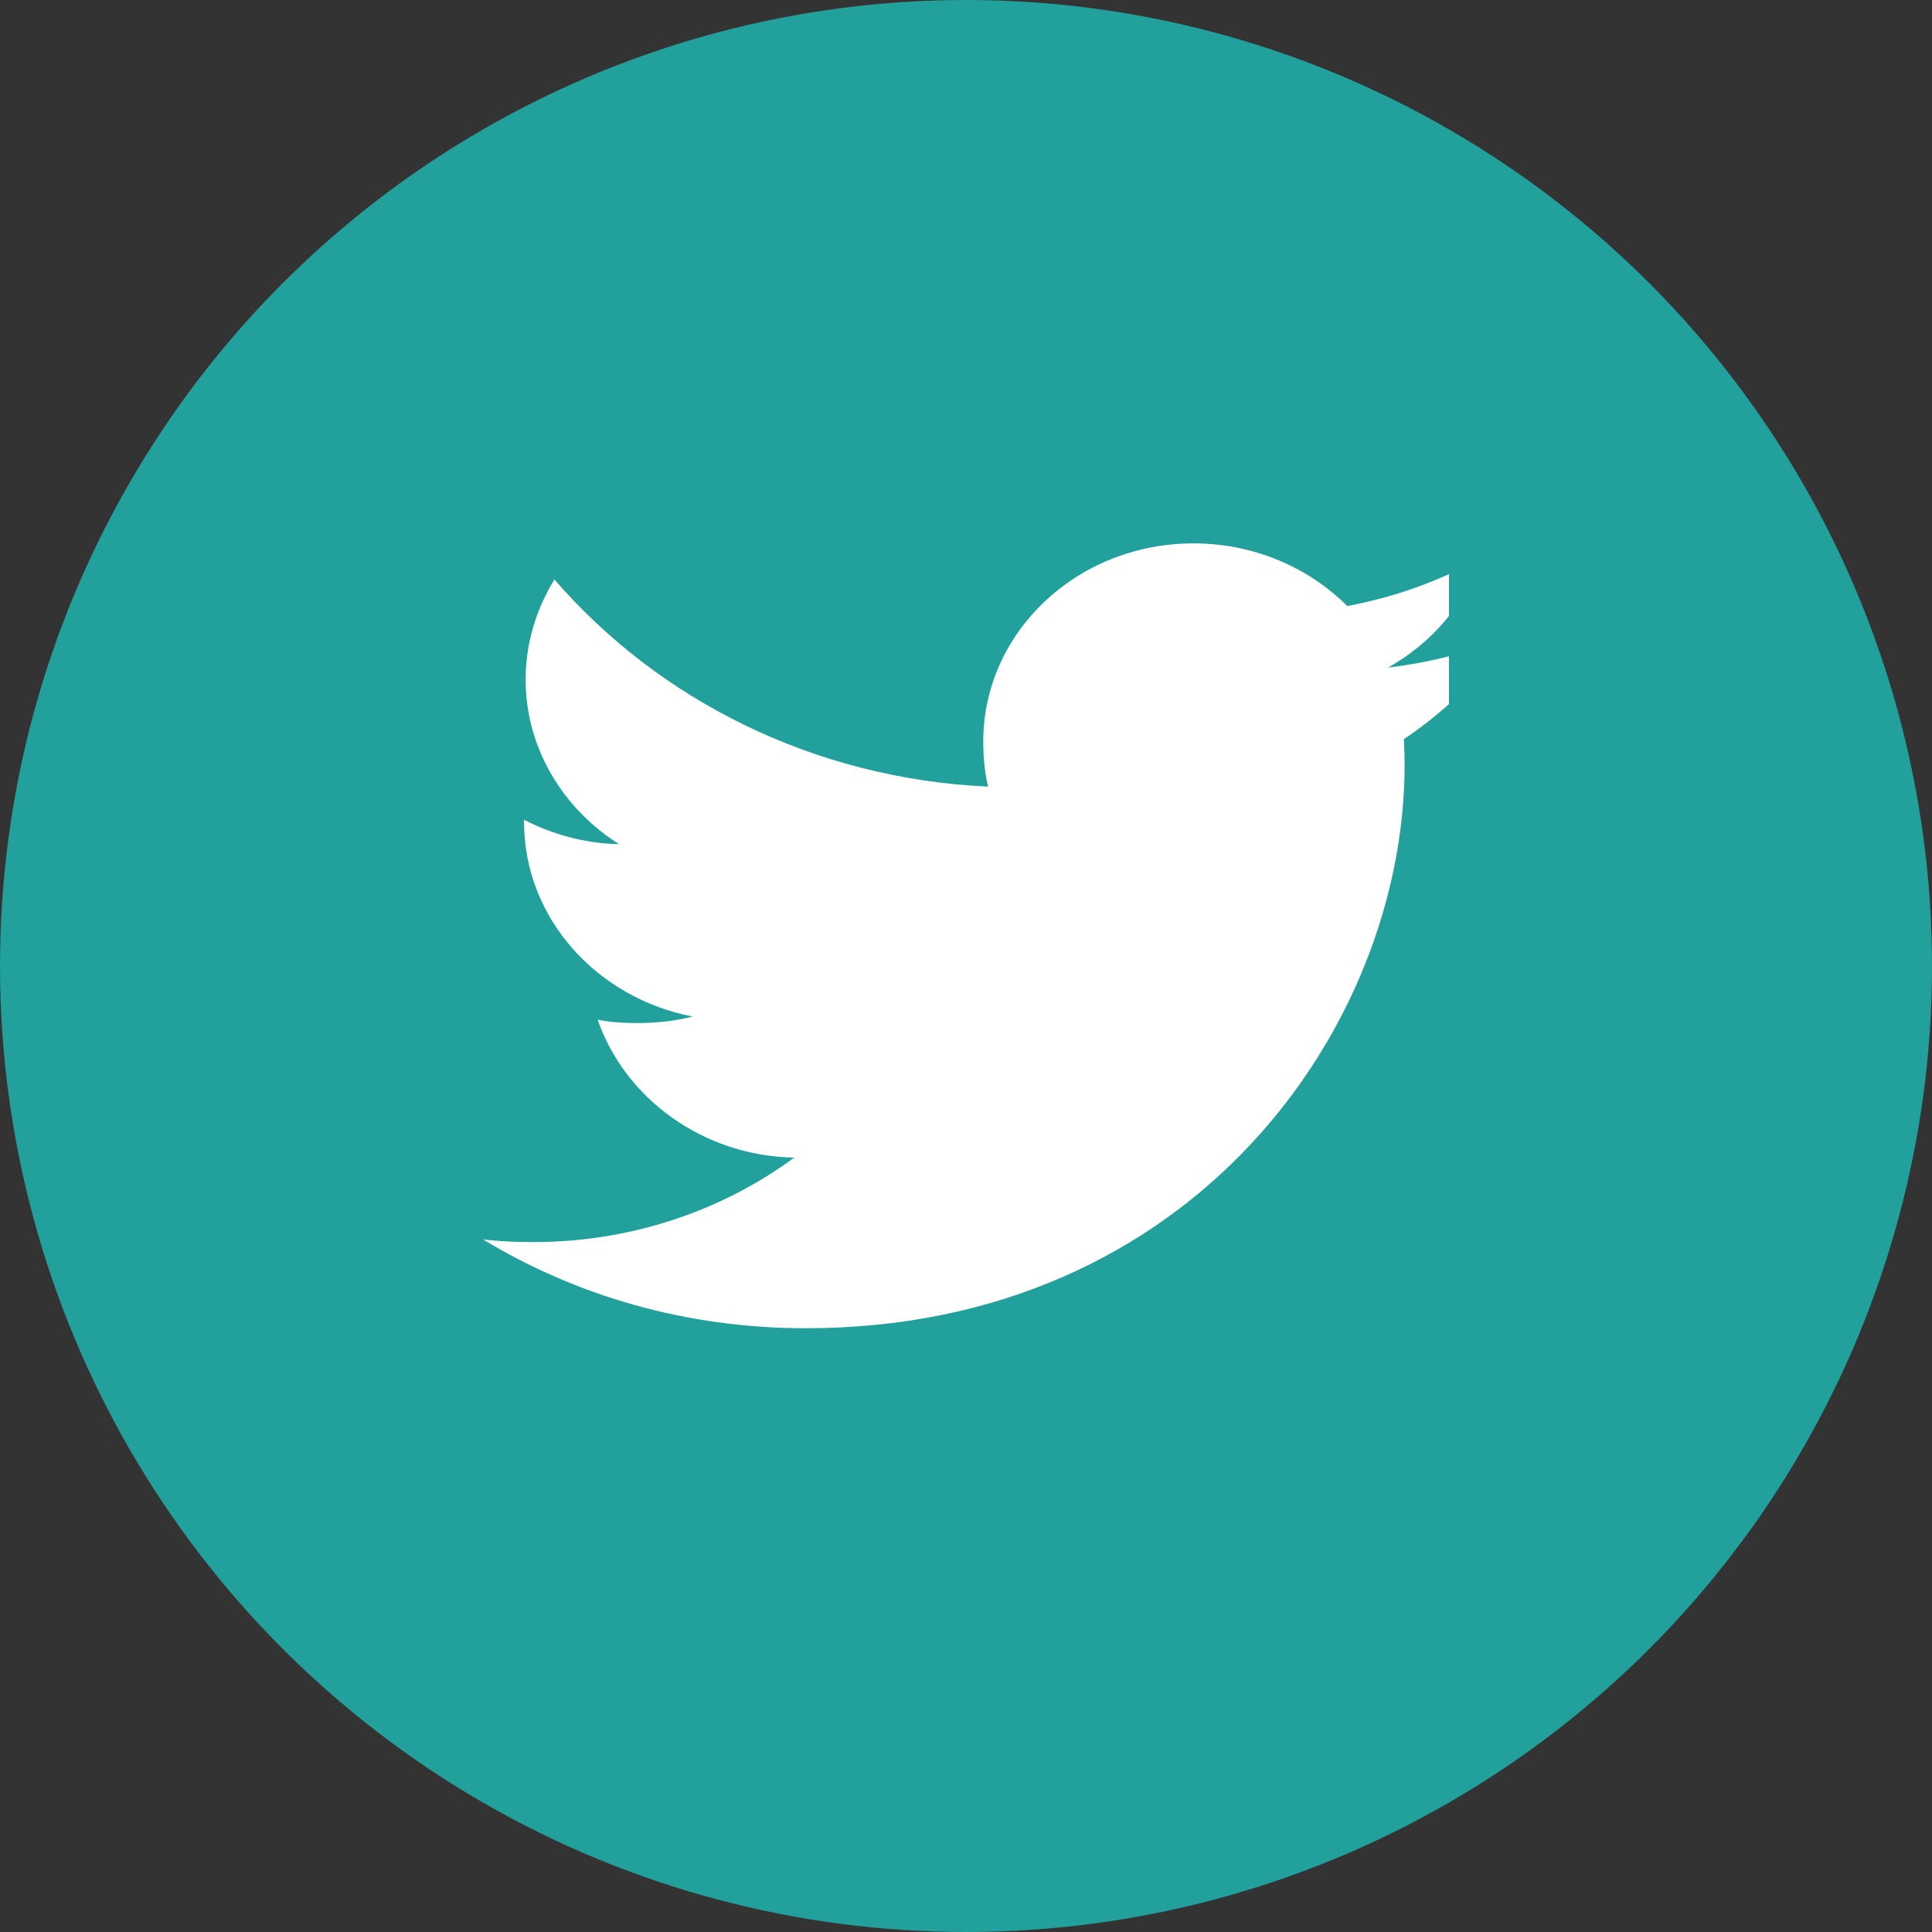 <svg width="32" height="32" viewBox="0 0 32 32" fill="none" xmlns="http://www.w3.org/2000/svg">
<rect x="0" y="0" width="32" height="32" fill="#333333" stroke="none"/>
<circle cx="16" cy="16" r="16" fill="#22A09C"/>
<g clip-path="url(#clip0_1502_3)">
<path d="M25 10.539C24.367 10.8 23.694 10.973 22.991 11.057C23.714 10.651 24.265 10.013 24.525 9.244C23.851 9.622 23.107 9.889 22.315 10.038C21.675 9.397 20.764 9 19.769 9C17.839 9 16.286 10.474 16.286 12.281C16.286 12.541 16.309 12.791 16.366 13.029C13.47 12.896 10.906 11.589 9.183 9.598C8.883 10.089 8.706 10.651 8.706 11.256C8.706 12.392 9.328 13.399 10.254 13.982C9.694 13.972 9.145 13.819 8.68 13.578C8.68 13.588 8.68 13.601 8.68 13.614C8.68 15.208 9.888 16.532 11.472 16.837C11.188 16.91 10.879 16.945 10.558 16.945C10.335 16.945 10.11 16.933 9.899 16.889C10.35 18.188 11.631 19.143 13.155 19.174C11.969 20.047 10.464 20.573 8.834 20.573C8.548 20.573 8.274 20.562 8 20.528C9.544 21.465 11.373 22 13.346 22C19.759 22 23.265 17 23.265 12.666C23.265 12.521 23.26 12.381 23.253 12.242C23.945 11.78 24.526 11.203 25 10.539Z" fill="white"/>
</g>
<defs>
<clipPath id="clip0_1502_3">
<rect width="17" height="13" fill="white" transform="translate(7 9)"/>
</clipPath>
</defs>
</svg>
